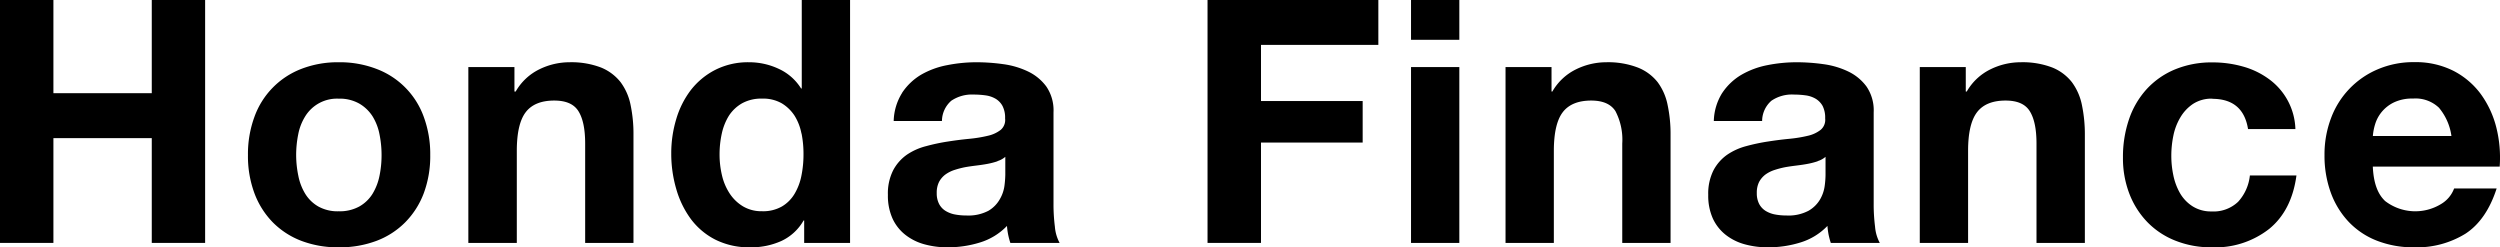 <svg xmlns="http://www.w3.org/2000/svg" viewBox="0 0 475.08 47"><title>logo-honda-finance</title><g id="レイヤー_2" data-name="レイヤー 2"><g id="レイヤー_1-2" data-name="レイヤー 1"><polyline points="10.15 0 10.15 17.71 28.84 17.71 28.84 0 38.98 0 38.98 46.16 28.84 46.16 28.84 26.25 10.15 26.25 10.15 46.16 0 46.16 0 0 10.15 0"/><path d="M48.35,22.21a15.3,15.3,0,0,1,8.92-9.12,19.12,19.12,0,0,1,7.11-1.26,19.41,19.41,0,0,1,7.15,1.26,15.24,15.24,0,0,1,9,9.12,20.46,20.46,0,0,1,1.23,7.27,20.21,20.21,0,0,1-1.23,7.24A15.75,15.75,0,0,1,77,42.25a15.25,15.25,0,0,1-5.46,3.52A19.83,19.83,0,0,1,64.38,47a19.53,19.53,0,0,1-7.11-1.23,15.31,15.31,0,0,1-5.43-3.52,15.75,15.75,0,0,1-3.49-5.53,20.21,20.21,0,0,1-1.23-7.24,20.46,20.46,0,0,1,1.23-7.27m8.34,11.18A10.35,10.35,0,0,0,58,36.82a7,7,0,0,0,2.49,2.42,7.49,7.49,0,0,0,3.87.91,7.73,7.73,0,0,0,3.92-.91,7,7,0,0,0,2.52-2.42,10.56,10.56,0,0,0,1.32-3.43,19.42,19.42,0,0,0,.39-3.91,19.87,19.87,0,0,0-.39-3.94,10.14,10.14,0,0,0-1.32-3.43,7.4,7.4,0,0,0-2.52-2.42,7.54,7.54,0,0,0-3.92-.94A7.08,7.08,0,0,0,58,22.11a10,10,0,0,0-1.33,3.43,19.87,19.87,0,0,0-.39,3.94A19.42,19.42,0,0,0,56.69,33.39Z"/><path d="M97.76,12.74v4.65H98a10.48,10.48,0,0,1,4.52-4.23,13,13,0,0,1,5.69-1.33,15.79,15.79,0,0,1,6,1,9.09,9.09,0,0,1,3.72,2.78,10.77,10.77,0,0,1,1.9,4.33,26.77,26.77,0,0,1,.55,5.66V46.16H111.2V27.28c0-2.76-.43-4.81-1.29-6.17s-2.39-2-4.59-2c-2.5,0-4.31.75-5.43,2.23s-1.68,3.93-1.68,7.34V46.16H89V12.74h8.73"/><path d="M152.71,41.89a9.43,9.43,0,0,1-4.24,3.91,14,14,0,0,1-5.91,1.2,14.32,14.32,0,0,1-6.6-1.45,13.35,13.35,0,0,1-4.69-3.95,17.9,17.9,0,0,1-2.77-5.72,23.82,23.82,0,0,1-.94-6.72,22.41,22.41,0,0,1,.94-6.5,17,17,0,0,1,2.77-5.53,13.88,13.88,0,0,1,4.63-3.84,13.74,13.74,0,0,1,6.46-1.46A13.18,13.18,0,0,1,148,13.09a9.8,9.8,0,0,1,4.23,3.72h.13V0h9.18V46.16h-8.72V41.89h-.13m-.39-16.52A9.84,9.84,0,0,0,151,22a7.61,7.61,0,0,0-2.43-2.36,7.13,7.13,0,0,0-3.75-.9,7.52,7.52,0,0,0-3.82.9A7.31,7.31,0,0,0,138.51,22a10.8,10.8,0,0,0-1.35,3.4,18.44,18.44,0,0,0-.42,4,17.06,17.06,0,0,0,.45,3.88,10.64,10.64,0,0,0,1.45,3.46,7.92,7.92,0,0,0,2.53,2.46,6.86,6.86,0,0,0,3.65.94,7.2,7.2,0,0,0,3.78-.91A6.84,6.84,0,0,0,151,36.82a10.76,10.76,0,0,0,1.3-3.46,20.27,20.27,0,0,0,.39-4A19.9,19.9,0,0,0,152.32,25.37Z"/><path d="M171.42,17.65A11.19,11.19,0,0,1,175,14.22a15.81,15.81,0,0,1,5-1.84,28.54,28.54,0,0,1,5.52-.55,37,37,0,0,1,5.11.36,15.71,15.71,0,0,1,4.72,1.39,9.25,9.25,0,0,1,3.49,2.87,8,8,0,0,1,1.36,4.88v17.4a33.59,33.59,0,0,0,.26,4.33,7.8,7.8,0,0,0,.9,3.1H192a14.13,14.13,0,0,1-.42-1.58,12.84,12.84,0,0,1-.22-1.65,11.94,11.94,0,0,1-5.17,3.16,20.6,20.6,0,0,1-6.08.91,16.31,16.31,0,0,1-4.46-.58,10.19,10.19,0,0,1-3.62-1.81,8.36,8.36,0,0,1-2.43-3.1,10.55,10.55,0,0,1-.87-4.47,9.72,9.72,0,0,1,1-4.68,8.45,8.45,0,0,1,2.59-2.95A11.63,11.63,0,0,1,176,27.77a36.48,36.48,0,0,1,4.1-.87c1.38-.22,2.74-.39,4.08-.52a25.8,25.8,0,0,0,3.55-.58,6.12,6.12,0,0,0,2.46-1.14A2.48,2.48,0,0,0,191,22.5a4.79,4.79,0,0,0-.49-2.36,3.59,3.59,0,0,0-1.29-1.36,5.17,5.17,0,0,0-1.88-.65,16.24,16.24,0,0,0-2.29-.16,7,7,0,0,0-4.27,1.17A5.17,5.17,0,0,0,179,23h-9.17a10.54,10.54,0,0,1,1.61-5.36m18.13,13a13.77,13.77,0,0,1-1.87.49c-.67.13-1.37.23-2.1.32s-1.47.19-2.2.32a17.93,17.93,0,0,0-2,.52,6.3,6.3,0,0,0-1.74.87,4.23,4.23,0,0,0-1.2,1.39,4.5,4.5,0,0,0-.45,2.14,4.34,4.34,0,0,0,.45,2.07,3.4,3.4,0,0,0,1.23,1.32,5.28,5.28,0,0,0,1.81.68,11.51,11.51,0,0,0,2.14.19,8.19,8.19,0,0,0,4.2-.9A5.92,5.92,0,0,0,190,37.85a6.87,6.87,0,0,0,.88-2.55,19.26,19.26,0,0,0,.16-2.07V29.8A4,4,0,0,1,189.55,30.61Z"/><polyline points="261.93 0 261.93 8.53 239.63 8.53 239.63 19.2 258.95 19.2 258.95 27.09 239.63 27.09 239.63 46.16 229.47 46.16 229.47 0 261.93 0"/><path d="M277.32,7.56h-9.18V0h9.18Zm-9.18,5.18h9.18V46.16h-9.18Z"/><path d="M294.84,12.74v4.65H295a10.51,10.51,0,0,1,4.53-4.23,13,13,0,0,1,5.69-1.33,15.73,15.73,0,0,1,6,1A9,9,0,0,1,315,15.61a10.75,10.75,0,0,1,1.9,4.34,26.58,26.58,0,0,1,.56,5.65V46.16h-9.18V27.28a11.71,11.71,0,0,0-1.3-6.17q-1.29-2-4.59-2c-2.5,0-4.31.75-5.43,2.23s-1.68,3.94-1.68,7.34V46.16h-9.18V12.74h8.73"/><path d="M327.29,17.65a11.19,11.19,0,0,1,3.62-3.43,15.9,15.9,0,0,1,4.95-1.84,28.57,28.57,0,0,1,5.53-.55,36.87,36.87,0,0,1,5.1.36,15.71,15.71,0,0,1,4.72,1.39,9.25,9.25,0,0,1,3.49,2.87,8,8,0,0,1,1.36,4.88v17.4a33.59,33.59,0,0,0,.26,4.33,7.8,7.8,0,0,0,.9,3.1h-9.31a14.13,14.13,0,0,1-.42-1.58,14.88,14.88,0,0,1-.22-1.65,11.94,11.94,0,0,1-5.17,3.16A20.6,20.6,0,0,1,336,47a16.31,16.31,0,0,1-4.46-.58,10.19,10.19,0,0,1-3.62-1.81,8.46,8.46,0,0,1-2.43-3.1,10.55,10.55,0,0,1-.87-4.47,9.83,9.83,0,0,1,1-4.68,8.45,8.45,0,0,1,2.59-2.95,11.73,11.73,0,0,1,3.62-1.64,36.48,36.48,0,0,1,4.1-.87c1.38-.22,2.74-.39,4.08-.52a25.8,25.8,0,0,0,3.55-.58A6.12,6.12,0,0,0,346,24.66a2.48,2.48,0,0,0,.84-2.16,4.91,4.91,0,0,0-.48-2.36,3.7,3.7,0,0,0-1.3-1.36,5.12,5.12,0,0,0-1.87-.65,16.61,16.61,0,0,0-2.3-.16,6.91,6.91,0,0,0-4.26,1.17A5.14,5.14,0,0,0,334.86,23h-9.18a10.54,10.54,0,0,1,1.61-5.36m18.14,13a13.92,13.92,0,0,1-1.88.49c-.67.13-1.37.23-2.1.32s-1.47.19-2.2.32a17.25,17.25,0,0,0-2,.52,6.23,6.23,0,0,0-1.75.87,4.35,4.35,0,0,0-1.2,1.39,4.5,4.5,0,0,0-.45,2.14,4.34,4.34,0,0,0,.45,2.07,3.48,3.48,0,0,0,1.23,1.32,5.28,5.28,0,0,0,1.81.68,11.51,11.51,0,0,0,2.14.19,8.14,8.14,0,0,0,4.2-.9,6,6,0,0,0,2.2-2.17,7,7,0,0,0,.87-2.55,17,17,0,0,0,.16-2.07V29.8A4,4,0,0,1,345.43,30.61Z"/><path d="M373.56,12.74v4.65h.19a10.51,10.51,0,0,1,4.53-4.23A13,13,0,0,1,384,11.83a15.73,15.73,0,0,1,6,1,9,9,0,0,1,3.72,2.78A10.9,10.9,0,0,1,395.64,20a27.27,27.27,0,0,1,.55,5.65V46.16H387V27.28c0-2.76-.43-4.81-1.29-6.17s-2.39-2-4.59-2c-2.5,0-4.31.75-5.43,2.23S374,25.24,374,28.64V46.16h-9.18V12.74h8.73"/><path d="M420.43,18.75a6.43,6.43,0,0,0-3.69,1,7.91,7.91,0,0,0-2.42,2.59A11,11,0,0,0,413,25.83a18.79,18.79,0,0,0-.38,3.78,17.9,17.9,0,0,0,.38,3.68,11.49,11.49,0,0,0,1.26,3.4,7.3,7.3,0,0,0,2.36,2.49,6.54,6.54,0,0,0,3.62,1,6.77,6.77,0,0,0,5.08-1.84,8.75,8.75,0,0,0,2.23-5h8.85q-.9,6.66-5.17,10.15A16.65,16.65,0,0,1,420.3,47a18.32,18.32,0,0,1-6.89-1.26,15.17,15.17,0,0,1-5.33-3.52,16,16,0,0,1-3.43-5.4,18.72,18.72,0,0,1-1.22-6.89,22.09,22.09,0,0,1,1.13-7.2A16.27,16.27,0,0,1,407.88,17a15.2,15.2,0,0,1,5.37-3.78,18.15,18.15,0,0,1,7.24-1.36,20.84,20.84,0,0,1,5.72.78A15.15,15.15,0,0,1,431.13,15a12.19,12.19,0,0,1,5.07,9.53h-9q-.92-5.74-6.79-5.75"/><path d="M453.17,38.14a9.4,9.4,0,0,0,10.73.62,5.77,5.77,0,0,0,2.46-2.94h8.08q-1.94,6-5.94,8.6A17.57,17.57,0,0,1,458.8,47a19.08,19.08,0,0,1-7.11-1.26,14.79,14.79,0,0,1-5.37-3.59,16.07,16.07,0,0,1-3.4-5.56,20.48,20.48,0,0,1-1.19-7.11,19.44,19.44,0,0,1,1.23-7,16.17,16.17,0,0,1,8.89-9.31,17.2,17.2,0,0,1,6.95-1.36,15.87,15.87,0,0,1,7.43,1.65,14.94,14.94,0,0,1,5.21,4.43,18.4,18.4,0,0,1,2.94,6.33,23.5,23.5,0,0,1,.64,7.44H450.91c.13,3,.88,5.13,2.26,6.46m10.38-17.58a6.44,6.44,0,0,0-5-1.81,8,8,0,0,0-3.65.74,6.93,6.93,0,0,0-2.33,1.84,6.73,6.73,0,0,0-1.23,2.33,10.14,10.14,0,0,0-.42,2.2h14.93A10.59,10.59,0,0,0,463.55,20.56Z"/></g></g></svg>